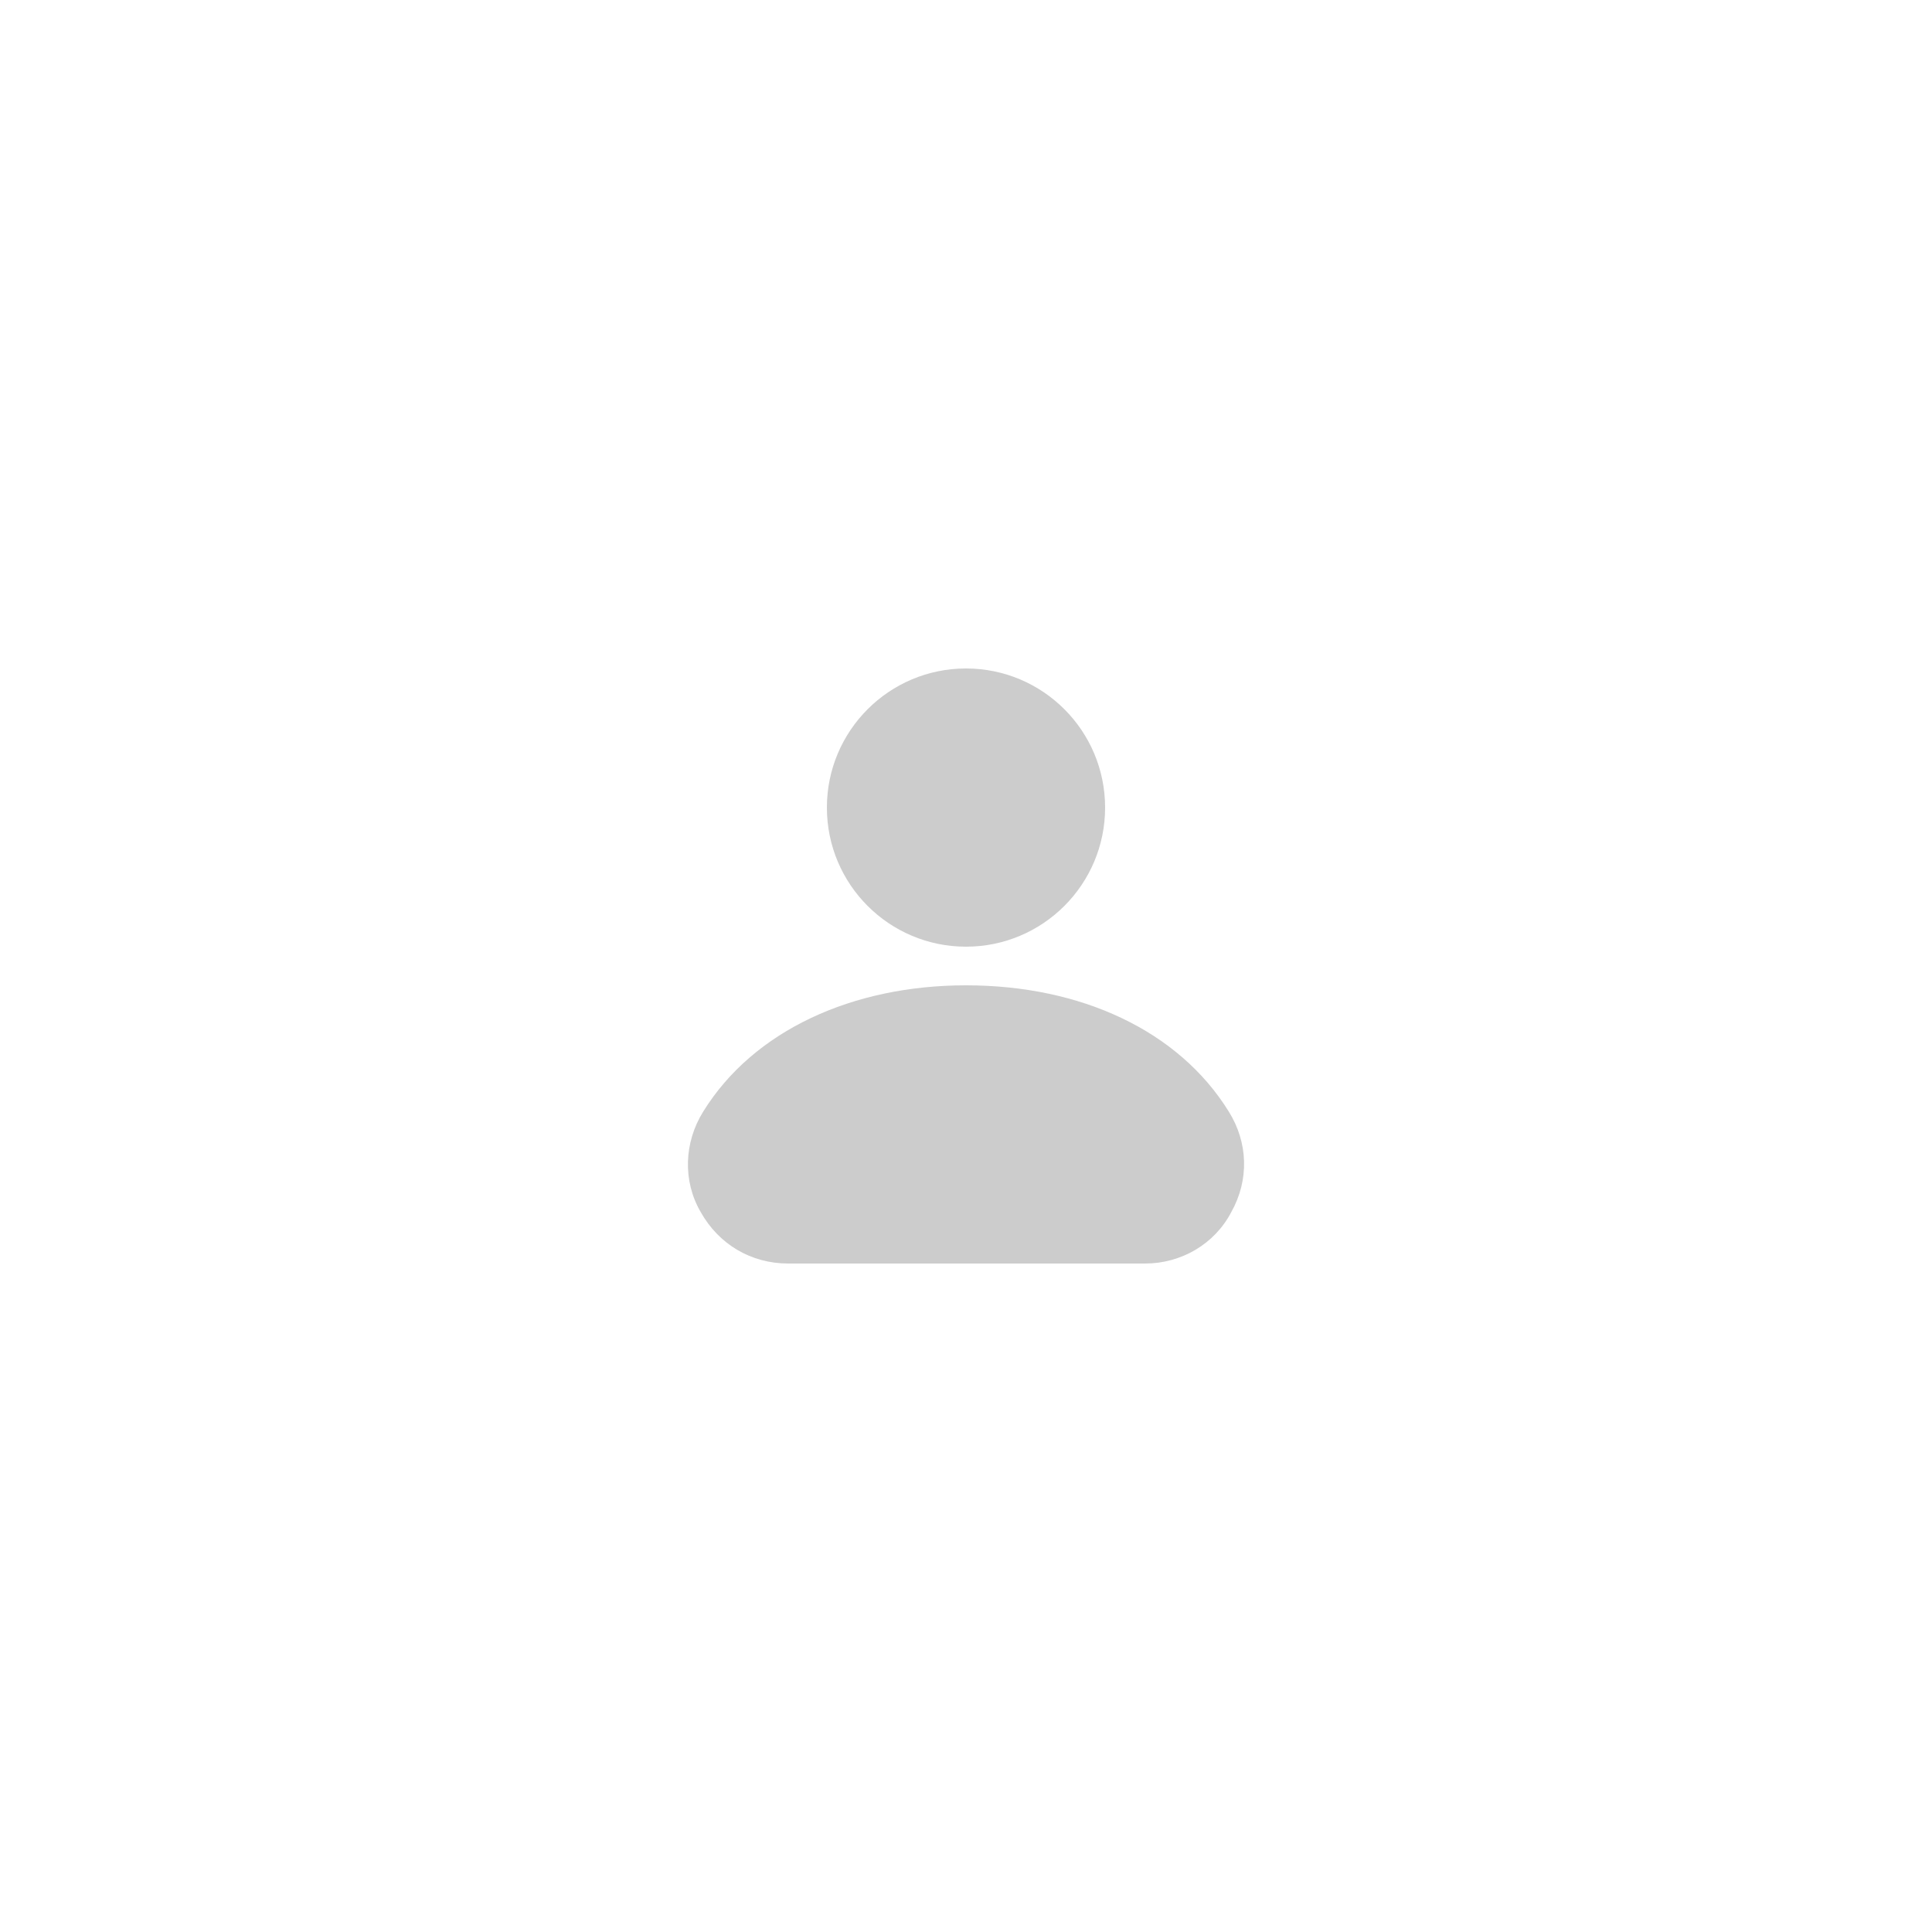 <?xml version="1.0" encoding="utf-8"?>
<!-- Generator: Adobe Illustrator 25.4.1, SVG Export Plug-In . SVG Version: 6.00 Build 0)  -->
<svg version="1.1" id="Layer_1" xmlns:serif="http://www.serif.com/"
	 xmlns="http://www.w3.org/2000/svg" xmlns:xlink="http://www.w3.org/1999/xlink" x="0px" y="0px" viewBox="0 0 150 150"
	 style="enable-background:new 0 0 150 150;" xml:space="preserve">
<style type="text/css">
	.st0{opacity:0.2;}
	.st1{fill-rule:evenodd;clip-rule:evenodd;}
</style>
<g transform="matrix(1,0,0,1,-128,-224)" class="st0">
	<g>
		<g transform="matrix(1,0,0,1,0,48.5)">
			<path class="st1" d="M189.2,273.6l27.7,0c2.8,0,5.4-1.5,6.7-4c1.4-2.5,1.3-5.4-0.2-7.8c-3.9-6.3-11.5-9.8-20.4-9.8
				c-8.8,0-16.5,3.5-20.4,9.8c-1.5,2.4-1.6,5.4-0.2,7.8C183.8,272.1,186.3,273.6,189.2,273.6z"/>
		</g>
		<g transform="matrix(1,0,0,1,0,48.5)">
			<circle class="st1" cx="203" cy="238.2" r="10.8"/>
		</g>
	</g>
</g>
</svg>
